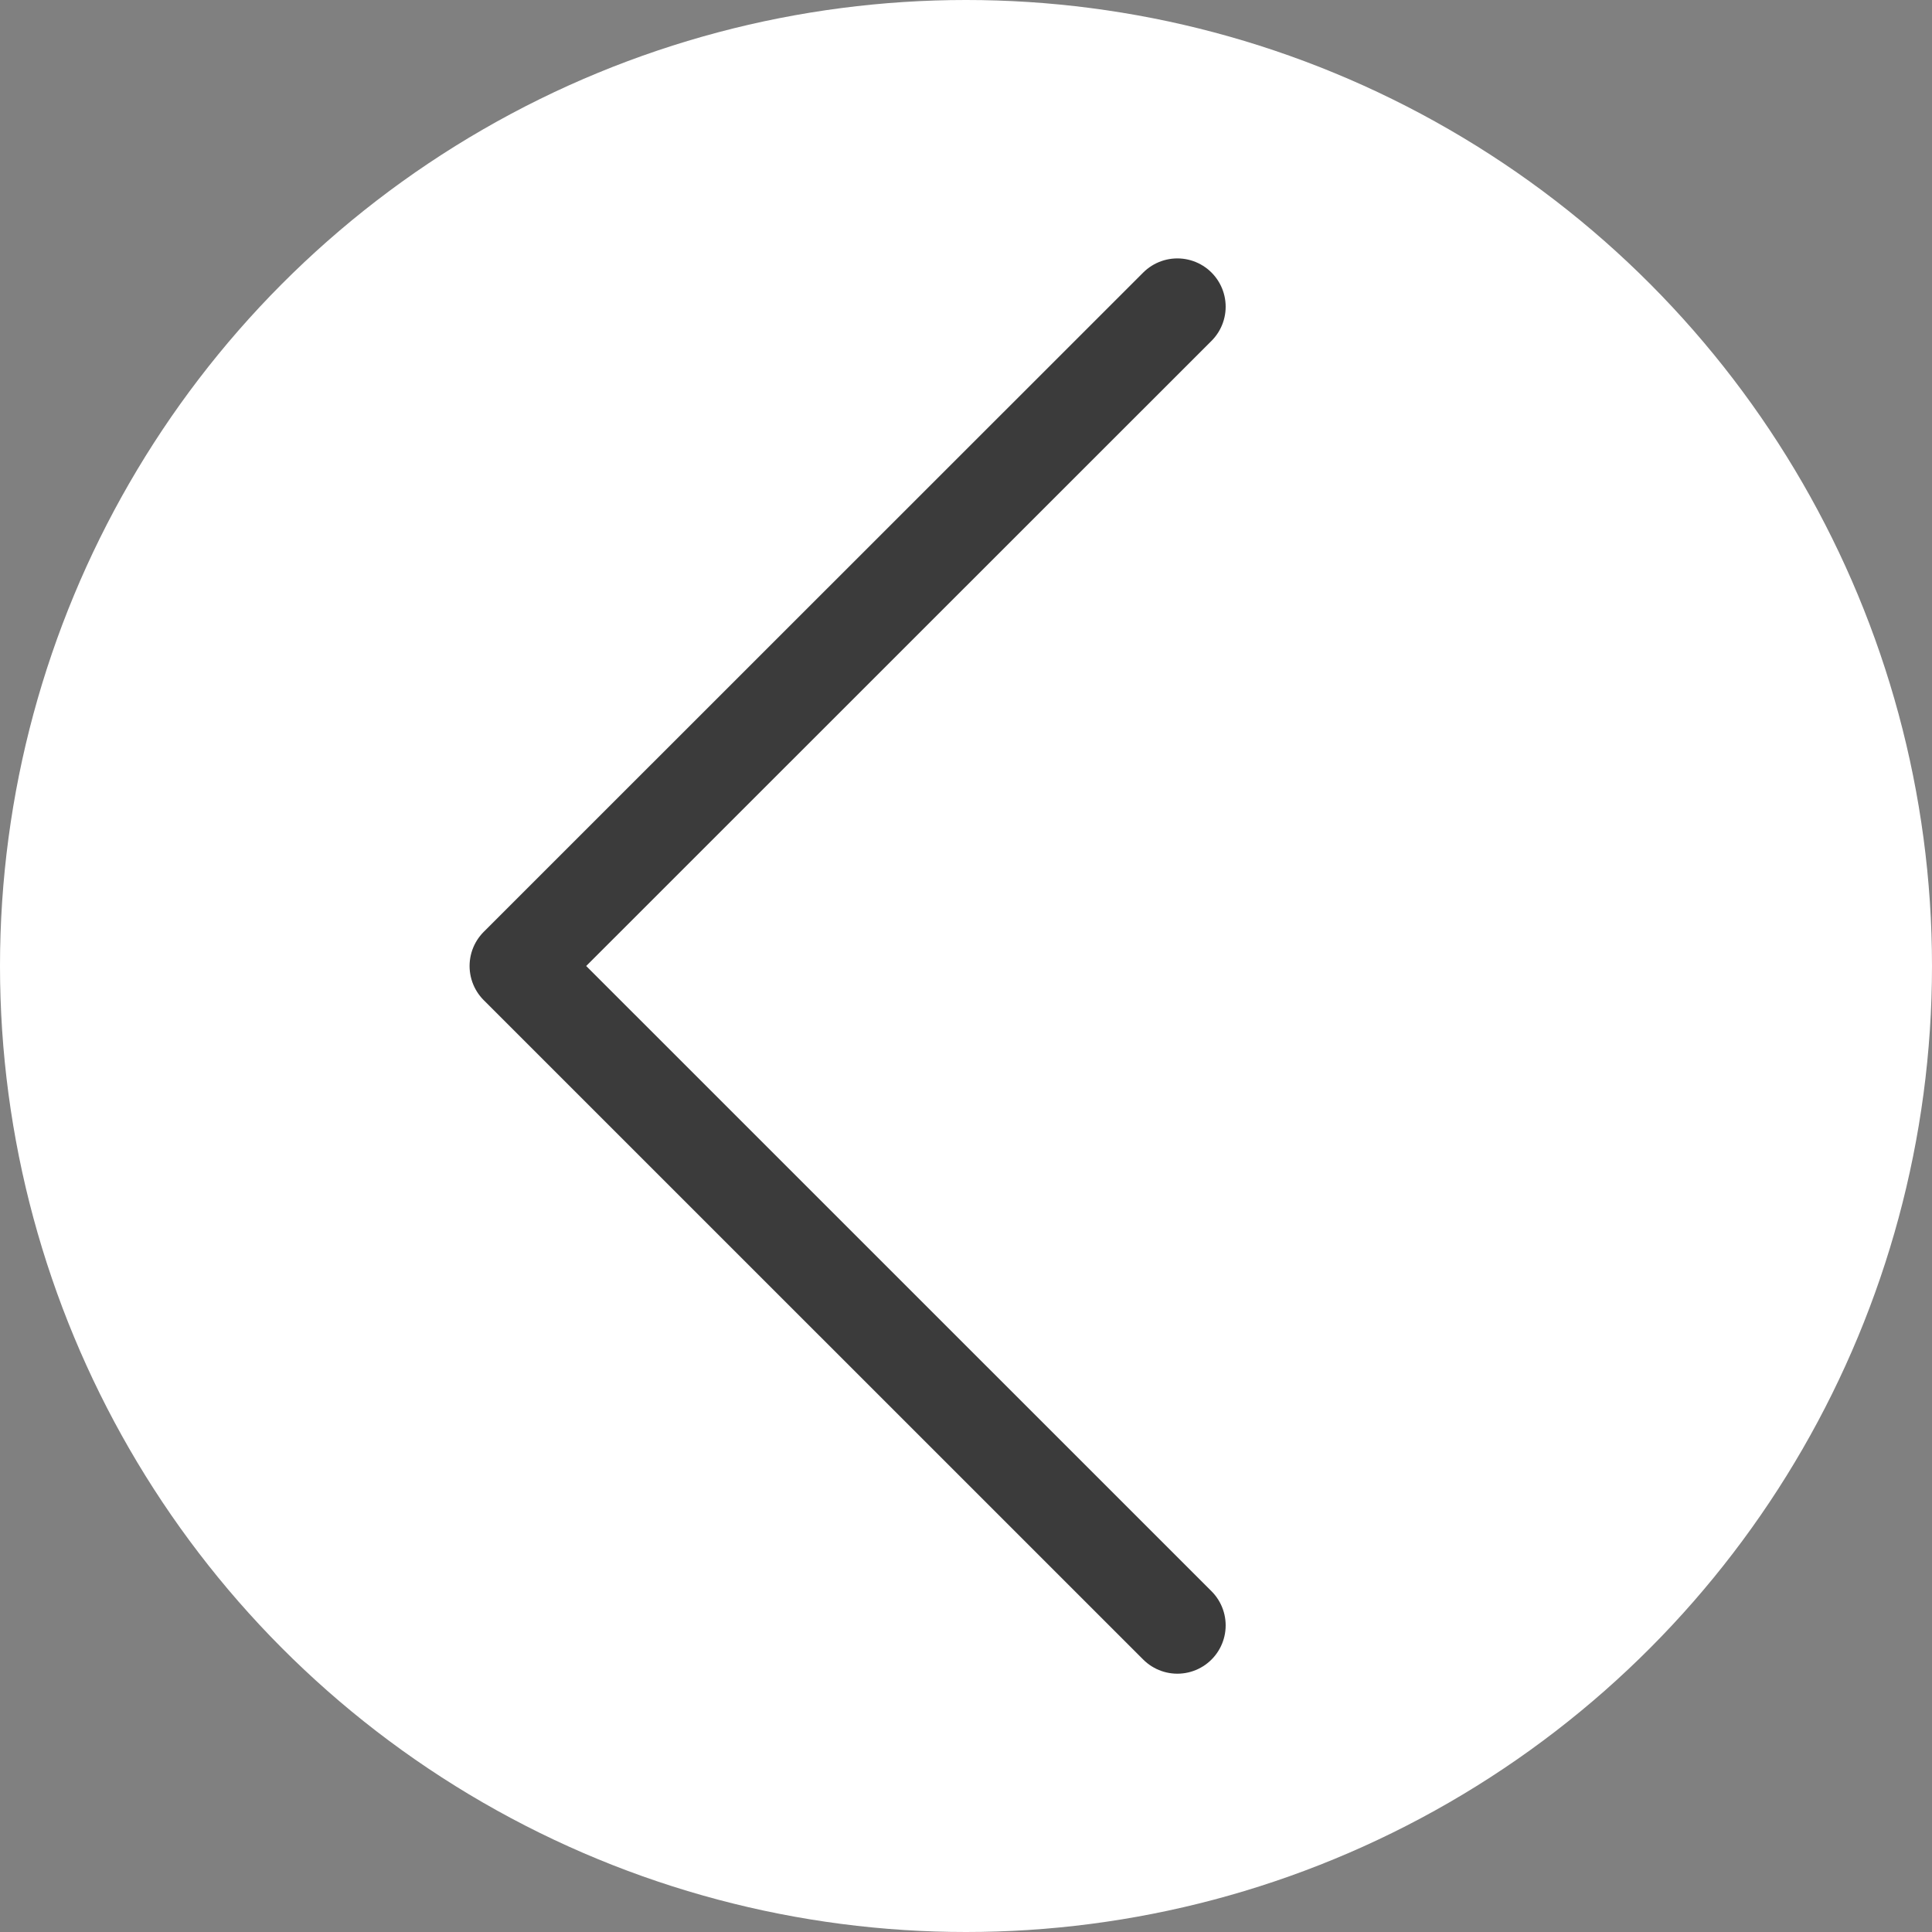 <?xml version="1.0" encoding="utf-8"?>
<!DOCTYPE svg PUBLIC "-//W3C//DTD SVG 1.0//EN" "http://www.w3.org/TR/2001/REC-SVG-20010904/DTD/svg10.dtd">
<svg version="1.0" xmlns="http://www.w3.org/2000/svg" xmlns:xlink="http://www.w3.org/1999/xlink" x="0px" y="0px"
	 width="20px" height="20px" viewBox="0 0 20 20">
<rect x="0" y="0" width="20" height="20" fill="#808080" stroke="none"/>
<circle fill="#FFFFFF" cx="10" cy="10" r="10"/>
<polyline fill="none" stroke="#3B3B3B" stroke-width="1" stroke-linecap="round" stroke-linejoin="round" points="12.188,3.175 
	5.361,10 12.188,16.826 "/>
</svg>
